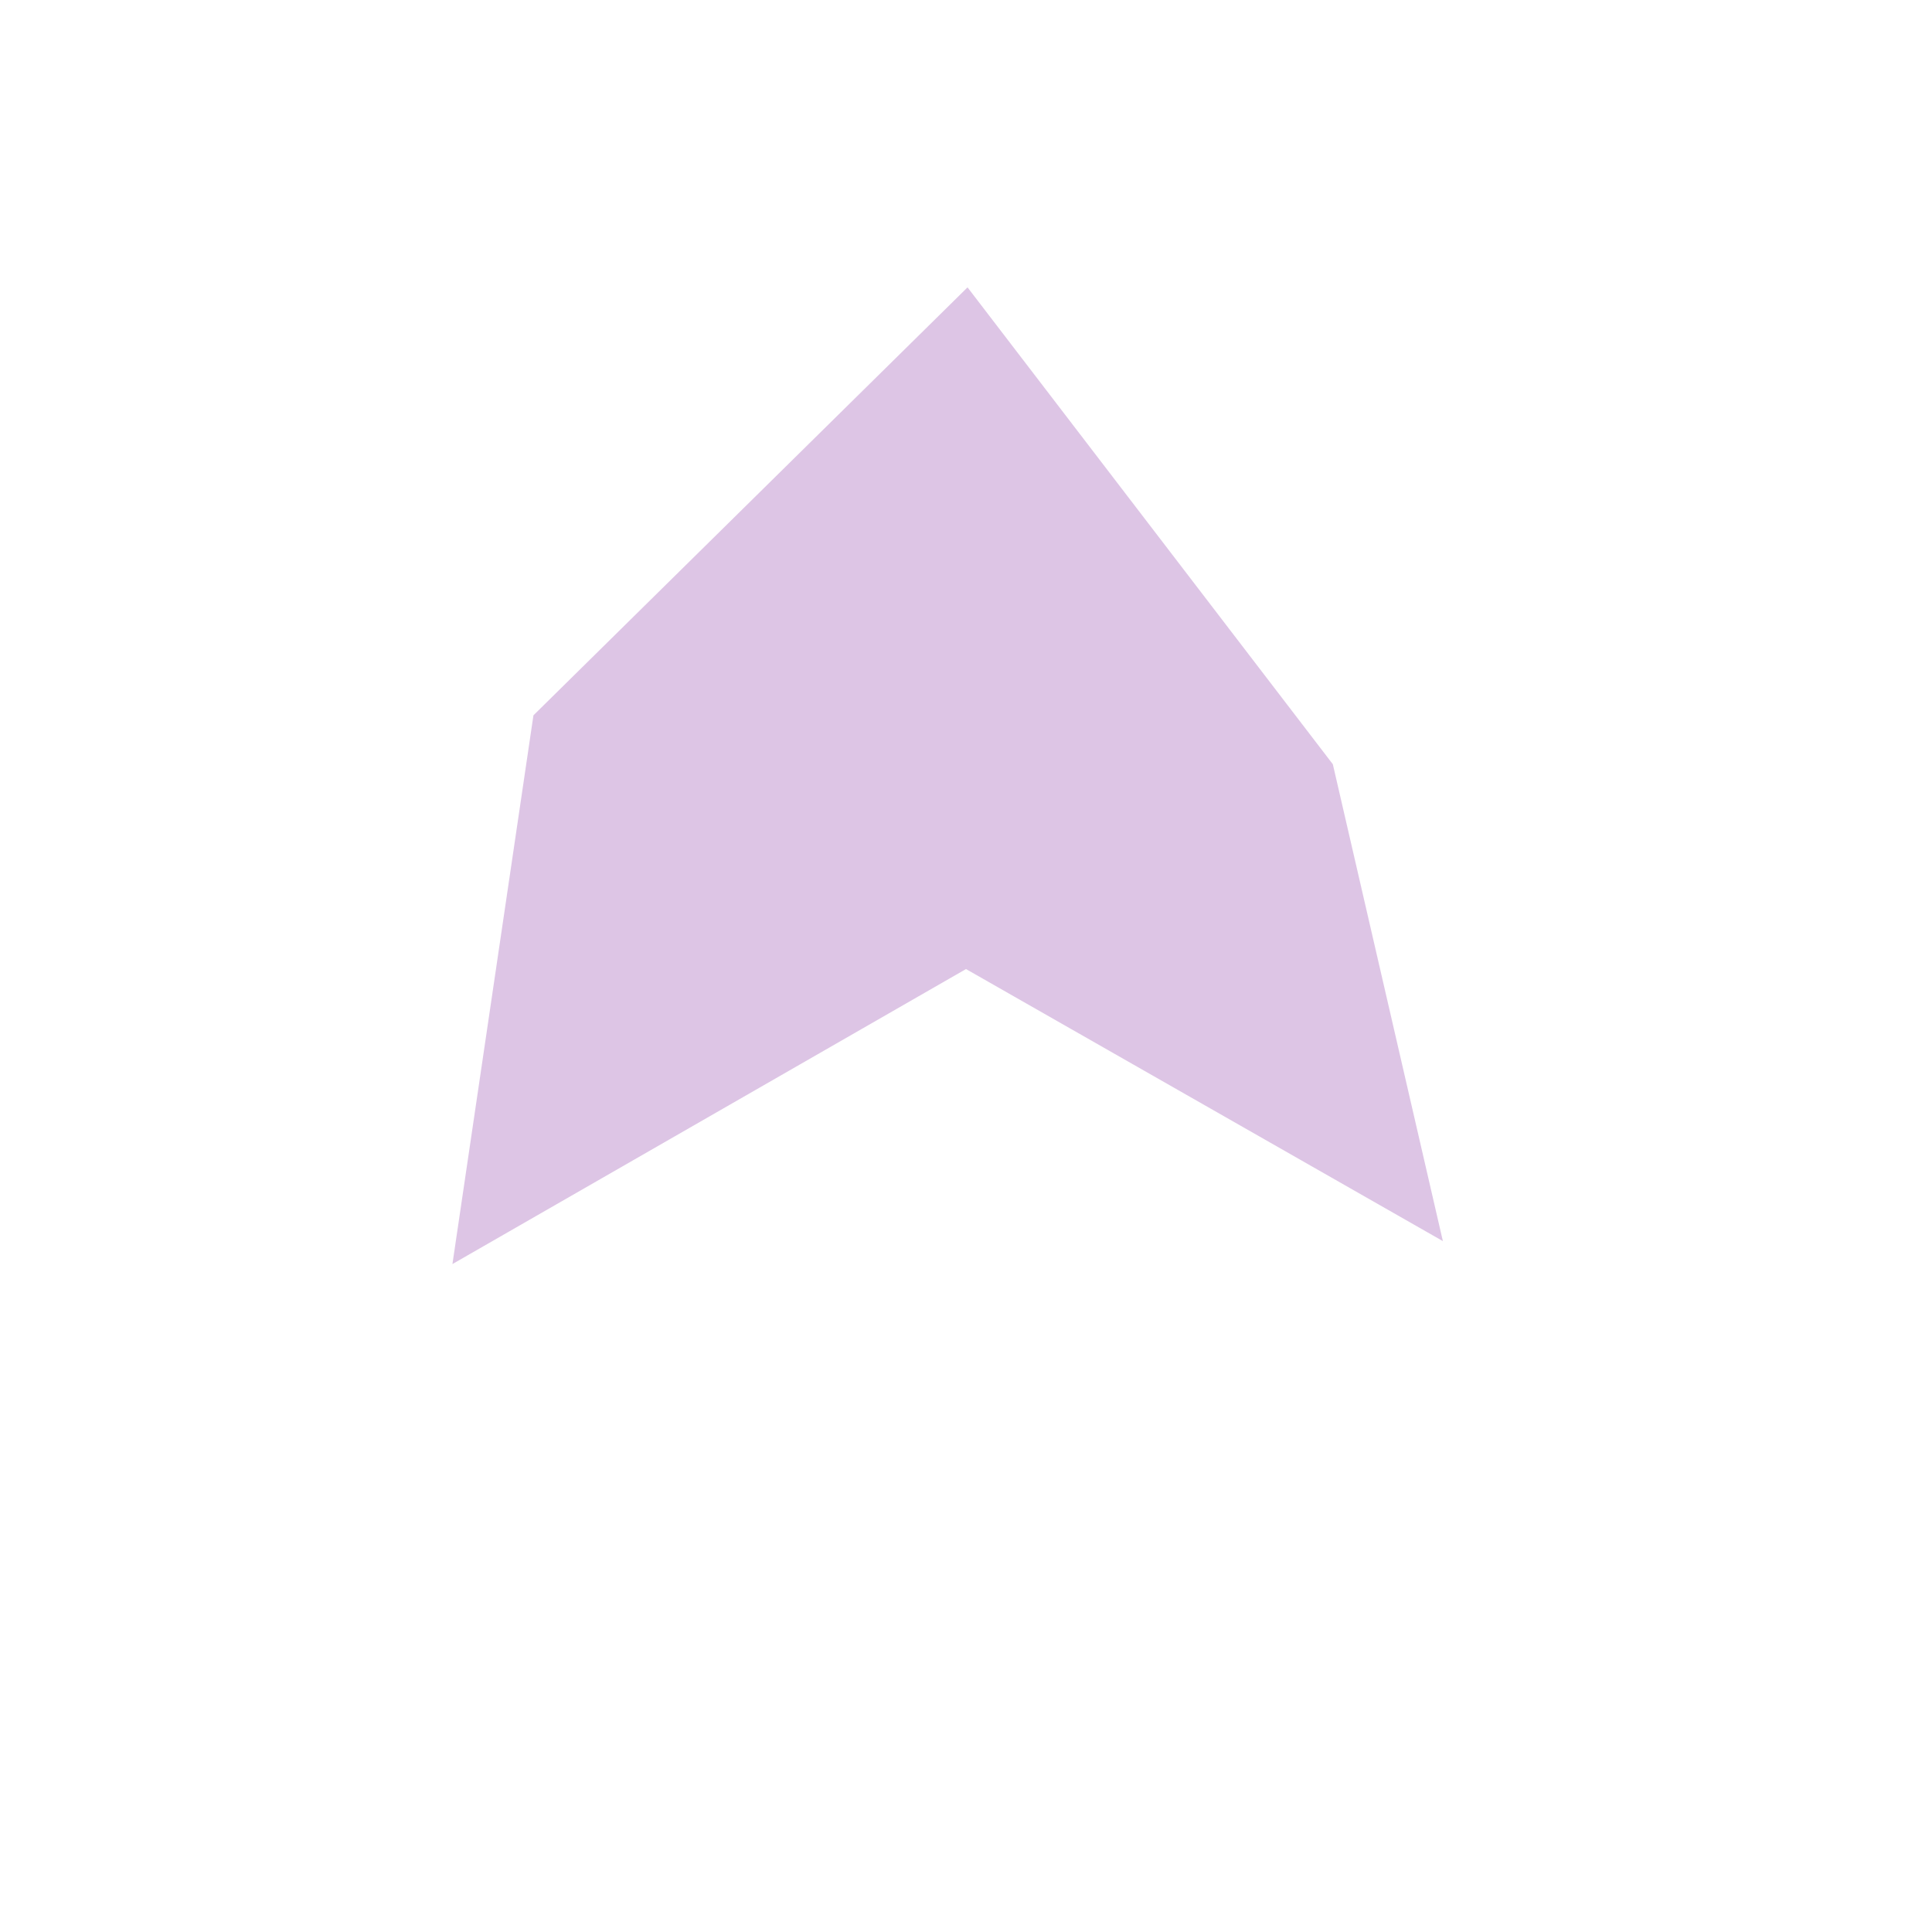 <?xml version="1.0" encoding="UTF-8"?> <svg xmlns="http://www.w3.org/2000/svg" width="632" height="632" viewBox="0 0 632 632" fill="none"><path d="M394.346 269.622L405.047 315.994L338.299 277.914L315.924 265.148L293.586 277.979L206.074 328.247L216.818 255.471L311.784 161.843L394.346 269.622Z" stroke="#C79ED3" stroke-opacity="0.6" stroke-width="90"></path></svg> 